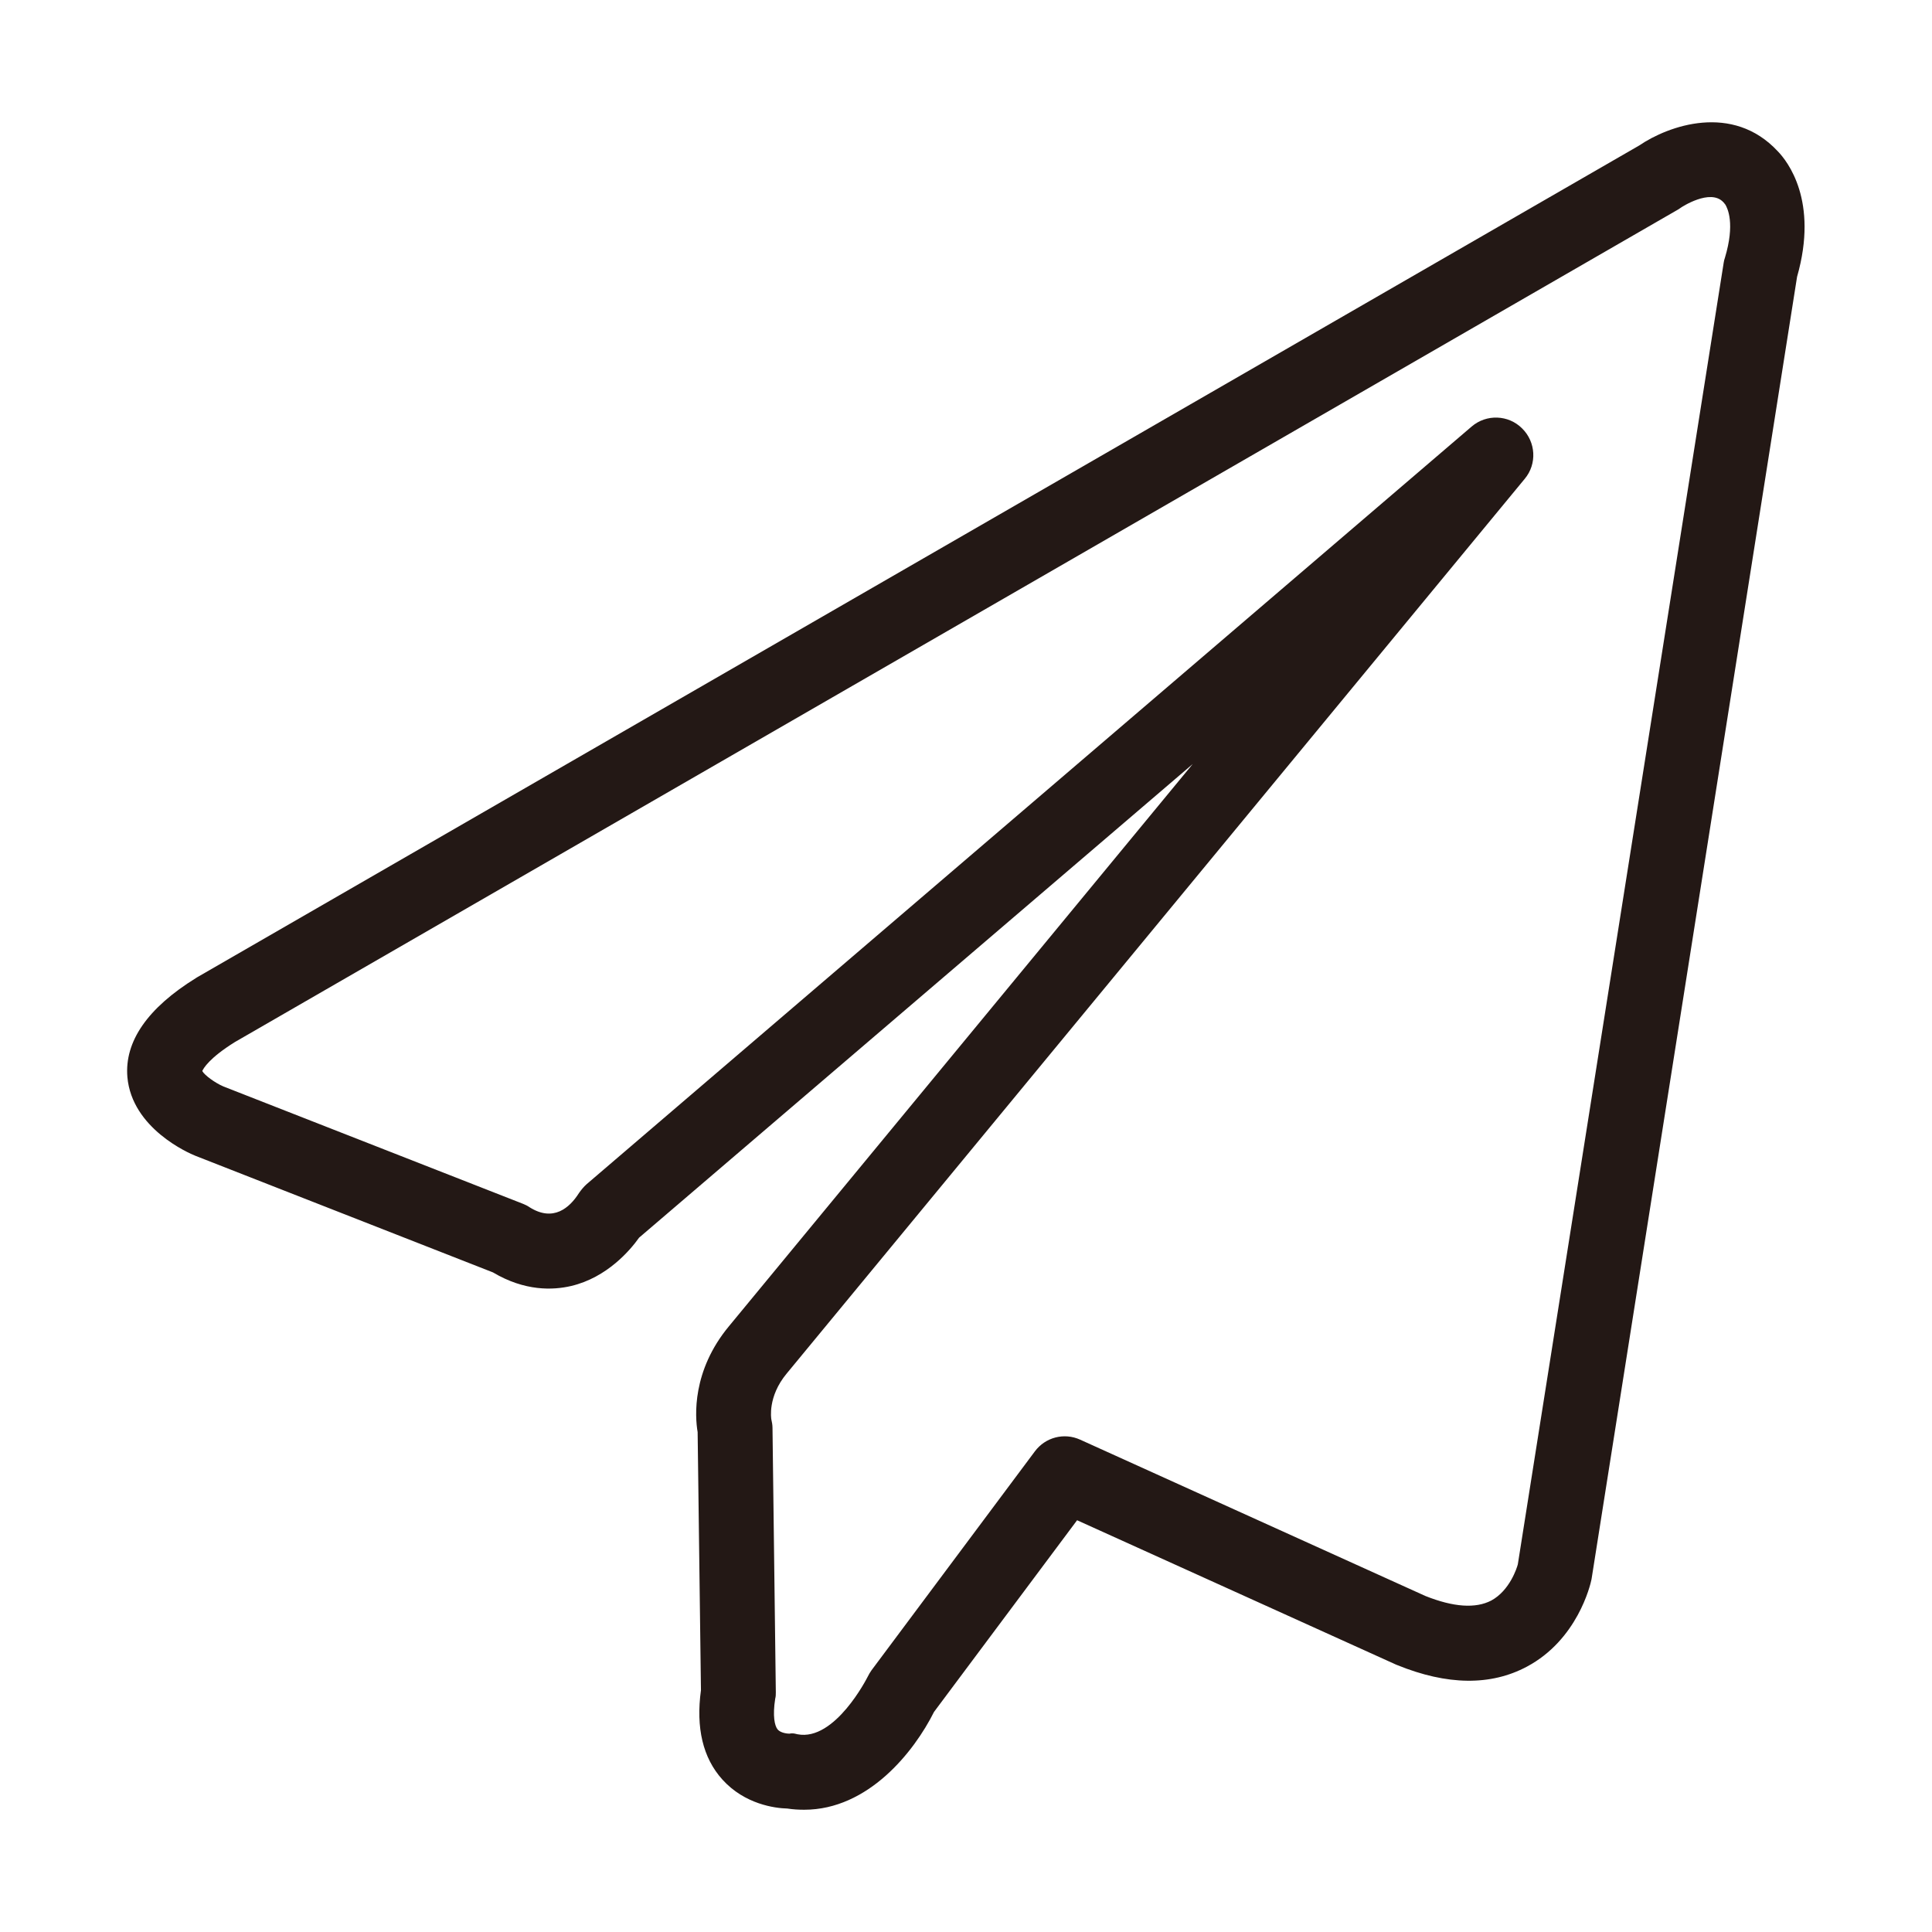 <?xml version="1.0" encoding="utf-8"?>
<!-- Generator: Adobe Illustrator 26.0.1, SVG Export Plug-In . SVG Version: 6.00 Build 0)  -->
<svg version="1.1" xmlns="http://www.w3.org/2000/svg" xmlns:xlink="http://www.w3.org/1999/xlink" x="0px" y="0px"
	 viewBox="0 0 64 64" style="enable-background:new 0 0 64 64;" xml:space="preserve">
<style type="text/css">
	.st0{fill:#231815;}
	.st1{display:none;}
	.st2{display:inline;}
</style>
<g id="mail">
	<g>
		<path class="st0" d="M26.64,59.95c-0.18,0-0.37-0.01-0.56-0.04c-0.41-0.01-1.41-0.14-2.15-0.96c-0.65-0.72-0.88-1.72-0.71-2.96
			l-0.11-8.55c-0.09-0.52-0.19-2.03,1.04-3.51l15.36-18.62L21.17,41c-0.29,0.41-1.06,1.32-2.25,1.6c-0.6,0.14-1.53,0.18-2.59-0.45
			l-9.85-3.86c-0.23-0.09-2.11-0.91-2.26-2.61c-0.1-1.18,0.67-2.29,2.27-3.28c0.01-0.01,0.02-0.01,0.03-0.02L54.3,4.82
			c0.97-0.66,3.09-1.42,4.59,0.19c0.32,0.33,1.36,1.64,0.64,4.16l-6.8,43.09c0,0.02-0.01,0.04-0.01,0.06c-0.04,0.2-0.47,2-2.14,2.89
			c-1.2,0.64-2.64,0.62-4.29-0.05c-0.02-0.01-0.03-0.01-0.05-0.02l-10.56-4.78l-4.74,6.35C30.28,58.03,28.76,59.95,26.64,59.95z
			 M26.24,57.42c0.06,0,0.1,0.01,0.18,0.03c1.24,0.24,2.31-1.88,2.32-1.9c0.04-0.08,0.08-0.15,0.13-0.22l5.41-7.25
			c0.35-0.47,0.97-0.63,1.5-0.39l11.44,5.18c0.93,0.37,1.66,0.42,2.18,0.15c0.61-0.33,0.85-1.08,0.88-1.2L57.1,8.7
			c0.01-0.06,0.02-0.11,0.04-0.16c0.34-1.13,0.09-1.64,0.01-1.77c-0.03-0.02,0-0.01-0.06-0.07c-0.43-0.47-1.4,0.17-1.41,0.18
			c-0.03,0.02-0.06,0.04-0.09,0.06L7.78,34.52c-0.85,0.53-1.04,0.87-1.08,0.96c0.08,0.14,0.42,0.39,0.7,0.51l9.93,3.89
			c0.07,0.03,0.14,0.06,0.21,0.11c0.79,0.5,1.33,0.02,1.64-0.47c0.07-0.1,0.16-0.21,0.25-0.29l29.32-25.1
			c0.49-0.42,1.22-0.39,1.67,0.06c0.46,0.45,0.5,1.18,0.09,1.67L26.06,45.5c-0.64,0.77-0.51,1.5-0.51,1.51
			c0.02,0.09,0.04,0.19,0.04,0.29l0.11,8.76c0,0.07,0,0.14-0.02,0.21c-0.09,0.57-0.02,0.9,0.08,1.02c0.1,0.12,0.33,0.14,0.39,0.14
			C26.19,57.42,26.22,57.42,26.24,57.42z M57.17,6.79L57.17,6.79C57.17,6.79,57.17,6.79,57.17,6.79z"/>
	</g>
</g>
<g id="cart" class="st1">
	<g class="st2">
		<path class="st0" d="M60.87,12.38c-0.86-0.92-2.18-0.93-2.47-0.92H15.34l-1.7-5.8C12.7,2.51,9.1,1.78,8.67,1.7L3.81,0.65
			C3.2,0.52,2.59,0.91,2.46,1.52C2.33,2.13,2.71,2.73,3.33,2.87l4.89,1.06c0.02,0,0.04,0.01,0.06,0.01c0.03,0,2.62,0.46,3.19,2.37
			l9.98,34.03c-1.54,0.37-4.2,2.06-4.08,6.14c0.01,0.64,0.27,5.56,5.97,5.86c0.02,0,0.04,0,0.06,0h30.67c0.63,0,1.13-0.51,1.13-1.13
			c0-0.63-0.51-1.13-1.13-1.13H23.43c-3.73-0.21-3.79-3.25-3.79-3.59c0-0.02,0-0.05,0-0.07c-0.1-3.21,2.1-3.81,2.38-3.87l31.7-5.15
			c0.03,0,0.05-0.01,0.08-0.02c3.44-0.82,4.13-4.05,4.16-4.19l3.57-18.38c0-0.03,0.01-0.05,0.01-0.08
			C61.69,13.53,61.26,12.79,60.87,12.38z M59.29,14.41l-3.56,18.33c0,0.02-0.4,1.91-2.42,2.41L23.7,39.96c0-0.02,0-0.04-0.01-0.05
			l-7.68-26.18h42.42c0.02,0,0.04,0,0.07,0c0.14-0.01,0.57,0.04,0.72,0.2C59.31,14.03,59.31,14.26,59.29,14.41z"/>
		<path class="st0" d="M24.88,63.38c-2.28,0-4.14-1.86-4.14-4.14s1.86-4.14,4.14-4.14s4.14,1.86,4.14,4.14S27.17,63.38,24.88,63.38z
			 M24.88,56.79c-1.35,0-2.44,1.09-2.44,2.44s1.09,2.44,2.44,2.44s2.44-1.09,2.44-2.44S26.23,56.79,24.88,56.79z"/>
		<path class="st0" d="M50.17,63.38c-2.28,0-4.14-1.86-4.14-4.14s1.86-4.14,4.14-4.14c2.28,0,4.14,1.86,4.14,4.14
			S52.46,63.38,50.17,63.38z M50.17,56.79c-1.35,0-2.44,1.09-2.44,2.44s1.09,2.44,2.44,2.44s2.44-1.09,2.44-2.44
			S51.52,56.79,50.17,56.79z"/>
	</g>
</g>
</svg>
